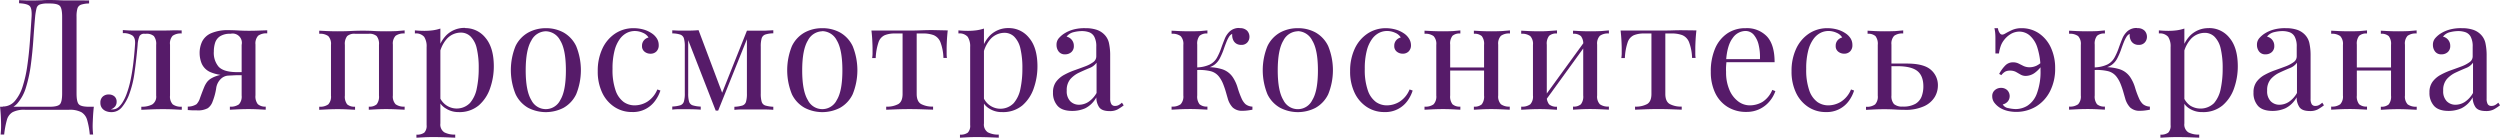 <?xml version="1.0" encoding="UTF-8"?> <svg xmlns="http://www.w3.org/2000/svg" id="Слой_1" data-name="Слой 1" viewBox="0 0 809.87 44.66"><defs><style>.cls-1{fill:#561b69;}</style></defs><title>3-5__фиолет</title><path class="cls-1" d="M28.84,0V1a8.54,8.54,0,0,0-2.58.38,1.88,1.88,0,0,0-1.18,1.2,9.09,9.09,0,0,0-.3,2.73V30.14q0,2.75.75,3.53t3.3.78h1.55q-.2,1.75-.28,3.4T30,40.35a25.2,25.2,0,0,0,.15,3.1H29.06a24.58,24.58,0,0,0-.85-4.71,4.26,4.26,0,0,0-1.88-2.53,8.07,8.07,0,0,0-4-.78H8.06a8.06,8.06,0,0,0-4,.78,4.15,4.15,0,0,0-1.85,2.53,28.79,28.79,0,0,0-.88,4.71H.18a25.2,25.2,0,0,0,.15-3.1q0-.85-.07-2.5T0,34.45H16.06q2.55,0,3.3-.78t.75-3.53V5.31q0-2.75-.75-3.53T16.06,1h-.65a7.31,7.31,0,0,0-2.55.33,1.75,1.75,0,0,0-1.05,1.25,19.28,19.28,0,0,0-.45,2.73q-.3,3.41-.58,7.46t-.8,8a44,44,0,0,1-1.55,7.29A14,14,0,0,1,5.6,33.37a6,6,0,0,1-4.71,2v-1a5,5,0,0,0,3.86-1.73A13.07,13.07,0,0,0,7.28,28a39.88,39.88,0,0,0,1.53-6.73q.55-3.78.85-7.89t.55-8.11q.15-2.65-.6-3.43T6.16.92v-1l2.5.1q1.45,0,2.65,0l2.23-.07q1.08-.08,2.18-.08,1.9,0,3.45.08T22.88,0h4.23Q28.14.05,28.84,0Z" transform="translate(0.02 0.13)"></path><path class="cls-1" d="M58.83,9.72v1a4.5,4.5,0,0,0-2.93.75,3.66,3.66,0,0,0-.84,2.89V30.83a3.66,3.66,0,0,0,.88,2.85,4.51,4.51,0,0,0,2.93.75v1l-2.5-.12q-1.65-.08-3.6-.08t-3.93.08l-3.08.13v-1a7.17,7.17,0,0,0,3.53-.73,3,3,0,0,0,1.28-2.88V14.41a4.07,4.07,0,0,0-.75-2.85,3.53,3.53,0,0,0-2.55-.75h-.45a1.7,1.7,0,0,0-1.65.75,8.56,8.56,0,0,0-.6,2.85q-.4,4.66-1,8.89a32.56,32.56,0,0,1-1.93,7.64,14.87,14.87,0,0,1-2.08,3.55A4.3,4.3,0,0,1,36,36.19a4.48,4.48,0,0,1-1.7-.33,3,3,0,0,1-1.3-1,2.74,2.74,0,0,1-.5-1.68,2.54,2.54,0,0,1,.75-2,2.75,2.75,0,0,1,2-.7,2.7,2.7,0,0,1,1.78.6,2.21,2.21,0,0,1,.73,1.8,2.38,2.38,0,0,1-.45,1.43,3.18,3.18,0,0,1-1.45,1,.61.61,0,0,0,.28,0h.23a3,3,0,0,0,2.13-.83,8,8,0,0,0,1.5-2,13.34,13.34,0,0,0,.93-2,31.81,31.81,0,0,0,1.35-4.71q.55-2.6.9-5.56t.55-6q.15-2.1-.88-2.85a5.2,5.2,0,0,0-3.08-.75v-1L41,9.69q.88.07,2.13.07h9.71q1.75,0,3.48-.07Z" transform="translate(0.02 0.13)"></path><path class="cls-1" d="M76.55,23.68v.55l-2.6.13a3.73,3.73,0,0,0-2.35,1A5.14,5.14,0,0,0,70,28.56a19.8,19.8,0,0,1-1.13,4.16,4.4,4.4,0,0,1-1.58,2.2,6.68,6.68,0,0,1-3.58.7q-.65,0-1.35,0l-1.55-.1V34.41a5.3,5.3,0,0,0,2.83-.78,5,5,0,0,0,1.13-2q.8-2.2,1.3-3.4a7.62,7.62,0,0,1,1.05-1.88,4.94,4.94,0,0,1,1.45-1.18,10,10,0,0,1,1.93-.8,14.71,14.71,0,0,1,2.63-.53A24.26,24.26,0,0,1,76.55,23.68Zm10-14v1a4.5,4.5,0,0,0-2.93.75,3.66,3.66,0,0,0-.88,2.85V30.75a4.06,4.06,0,0,0,.75,2.85,3.54,3.54,0,0,0,2.57.81v1l-2.38-.12q-1.58-.08-3.23-.08t-3.4.08l-2.6.13v-1a4.51,4.51,0,0,0,2.93-.75,3.67,3.67,0,0,0,.88-2.85V14.41a3,3,0,0,0-3.6-3.6,5.94,5.94,0,0,0-3.43.83,4,4,0,0,0-1.58,2.13,9.48,9.48,0,0,0-.4,2.8,6.92,6.92,0,0,0,1.55,4.91q1.55,1.65,5.46,1.75,1.25,0,2.5,0h2.5l.1,1H76.83q-1.88,0-2.88,0a13.08,13.08,0,0,1-6-1.08,5.43,5.43,0,0,1-2.65-2.73,9,9,0,0,1-.65-3.3,8.56,8.56,0,0,1,.83-3.83,5.84,5.84,0,0,1,2.88-2.65,13.56,13.56,0,0,1,5.71-1q1.4,0,3.1.1t3.5.1q1.6,0,3.33-.07Z" transform="translate(0.02 0.13)"></path><path class="cls-1" d="M131.06,9.72v1a4.5,4.5,0,0,0-2.93.75,3.66,3.66,0,0,0-.88,2.85V30.79a3.66,3.66,0,0,0,.88,2.85,4.51,4.51,0,0,0,2.93.77v1l-2.6-.12q-1.75-.08-3.4-.08t-3.23.08l-2.38.13v-1a3.54,3.54,0,0,0,2.55-.75,4.07,4.07,0,0,0,.75-2.85V14.41a4.07,4.07,0,0,0-.75-2.85,3.54,3.54,0,0,0-2.55-.75H115a3.54,3.54,0,0,0-2.55.75,4.07,4.07,0,0,0-.75,2.85V30.83a4.07,4.07,0,0,0,.75,2.85,3.54,3.54,0,0,0,2.55.75v1l-2.38-.12q-1.58-.08-3.23-.08t-3.4.08l-2.6.13v-1a4.51,4.51,0,0,0,2.93-.75,3.67,3.67,0,0,0,.88-2.85V14.41a3.67,3.67,0,0,0-.88-2.85,4.5,4.5,0,0,0-2.93-.75v-1l2.6.13q1.75.07,3.4.07,2.4,0,4.28-.1t3.83-.1q2,0,3.56.1t4,.1q1.65,0,3.4-.07Z" transform="translate(0.02 0.13)"></path><path class="cls-1" d="M142.64,9.12V39.86a3,3,0,0,0,1.28,2.88,7.19,7.19,0,0,0,3.53.73v1l-3-.12q-2-.07-4.16-.08-1.55,0-3.08.08l-2.33.13v-1a3.92,3.92,0,0,0,2.55-.65,3.17,3.17,0,0,0,.75-2.45V15.12a5.59,5.59,0,0,0-.8-3.33,3.54,3.54,0,0,0-3-1.08v-1q1.6.15,3.1.15a21.09,21.09,0,0,0,2.78-.18A14,14,0,0,0,142.64,9.12Zm8-.15a8.34,8.34,0,0,1,6.63,3.18q2.68,3.18,2.68,9.24a21.33,21.33,0,0,1-1.18,7A12.75,12.75,0,0,1,155.09,34a9.71,9.71,0,0,1-6.61,2.18A7.43,7.43,0,0,1,144.4,35a5.58,5.58,0,0,1-2.34-2.64l.5-.7a6,6,0,0,0,9.69,1.55,10.11,10.11,0,0,0,2.18-4.68,31.1,31.1,0,0,0,.63-6.48,27.27,27.27,0,0,0-.65-6.56,7.87,7.87,0,0,0-2-3.81,4.45,4.45,0,0,0-3.2-1.25,6.14,6.14,0,0,0-4.46,2,10.48,10.48,0,0,0-2.55,6.13l-.6-.7a10.66,10.66,0,0,1,3-6.61,8.32,8.32,0,0,1,6-2.34Z" transform="translate(0.02 0.13)"></path><path class="cls-1" d="M176.79,9a11.77,11.77,0,0,1,5.76,1.4,10,10,0,0,1,4.08,4.41,20.67,20.67,0,0,1,0,15.6,10,10,0,0,1-4.08,4.38,12.47,12.47,0,0,1-11.49,0A10,10,0,0,1,167,30.37a20.67,20.67,0,0,1,0-15.6,10,10,0,0,1,4.11-4.36A11.81,11.81,0,0,1,176.79,9Zm0,1a5.39,5.39,0,0,0-4.68,3q-1.83,3-1.83,9.66t1.83,9.64a5.21,5.21,0,0,0,9.36,0q1.83-2.93,1.83-9.64T181.47,13a5.39,5.39,0,0,0-4.68-3Z" transform="translate(0.02 0.13)"></path><path class="cls-1" d="M205.22,9a12,12,0,0,1,3.1.4,9.07,9.07,0,0,1,2.7,1.2,5.6,5.6,0,0,1,1.75,1.73,4,4,0,0,1,.6,2.13,2.76,2.76,0,0,1-.75,2.08,2.62,2.62,0,0,1-1.9.73,3,3,0,0,1-1.93-.65,2.22,2.22,0,0,1-.83-1.85,2.68,2.68,0,0,1,.63-1.85,2.82,2.82,0,0,1,1.48-.9,3.77,3.77,0,0,0-1.78-1.5,6.33,6.33,0,0,0-2.73-.6,5.74,5.74,0,0,0-2.5.6,6.48,6.48,0,0,0-2.3,2,10.93,10.93,0,0,0-1.7,3.75,22.88,22.88,0,0,0-.65,5.93,20,20,0,0,0,1,7A7.74,7.74,0,0,0,202,32.89,6.15,6.15,0,0,0,205.62,34a7.89,7.89,0,0,0,4-1.15,8.46,8.46,0,0,0,3.3-4l1,.35a11.63,11.63,0,0,1-1.65,3.23,8.78,8.78,0,0,1-7.56,3.73,10.18,10.18,0,0,1-5.61-1.6,11.16,11.16,0,0,1-4-4.58,15.79,15.79,0,0,1-1.48-7.08,16.77,16.77,0,0,1,1.48-7.23,11.83,11.83,0,0,1,4.13-4.91A10.64,10.64,0,0,1,205.22,9Z" transform="translate(0.02 0.13)"></path><path class="cls-1" d="M250.49,9.67v1a8.55,8.55,0,0,0-2.58.38,1.88,1.88,0,0,0-1.18,1.2,9.09,9.09,0,0,0-.3,2.73V30.15a9.12,9.12,0,0,0,.3,2.7,1.81,1.81,0,0,0,1.18,1.2,10.27,10.27,0,0,0,2.58.4v1q-1.15-.1-2.8-.12h-7.06a23.32,23.32,0,0,0-2.75.13v-1a10.28,10.28,0,0,0,2.58-.4,1.81,1.81,0,0,0,1.18-1.2,9.12,9.12,0,0,0,.3-2.7V12.57L232.63,35.7h-.8l-8.91-22.83V30.14a9.12,9.12,0,0,0,.3,2.7A1.81,1.81,0,0,0,224.4,34a10.28,10.28,0,0,0,2.58.4v1q-1.8-.15-4.56-.15h-2.53a14.49,14.49,0,0,0-2.13.13v-1a10.29,10.29,0,0,0,2.58-.4,1.81,1.81,0,0,0,1.18-1.2,9.1,9.1,0,0,0,.3-2.7V15a9.07,9.07,0,0,0-.3-2.73,1.88,1.88,0,0,0-1.18-1.2,8.57,8.57,0,0,0-2.58-.38v-1l2.13.1q1.28,0,2.53,0,2.2,0,3.86-.15l7.91,21-.6.1,8.36-20.93h5.73Z" transform="translate(0.02 0.13)"></path><path class="cls-1" d="M266.36,9a11.77,11.77,0,0,1,5.76,1.4,10,10,0,0,1,4.08,4.41,20.67,20.67,0,0,1,0,15.6,10,10,0,0,1-4.08,4.38,12.47,12.47,0,0,1-11.49,0,10,10,0,0,1-4.11-4.38,20.67,20.67,0,0,1,0-15.6,10,10,0,0,1,4.11-4.41A11.81,11.81,0,0,1,266.36,9Zm0,1a5.39,5.39,0,0,0-4.68,3q-1.83,3-1.83,9.66t1.83,9.64a5.21,5.21,0,0,0,9.36,0q1.83-2.93,1.83-9.64t-1.81-9.7a5.39,5.39,0,0,0-4.7-3Z" transform="translate(0.02 0.13)"></path><path class="cls-1" d="M307,9.72q-.2,1.75-.28,3.35t-.08,2.45q0,.9,0,1.73t.1,1.38H305.6a15.34,15.34,0,0,0-1-5.16,4.05,4.05,0,0,0-2.2-2.23,9.9,9.9,0,0,0-3.46-.53h-2V30.29q0,2.45,1.43,3.28a7.75,7.75,0,0,0,3.88.83v1L299,35.29q-2-.08-4.38-.08t-4.36.08l-3.2.13v-1a7.72,7.72,0,0,0,3.91-.83q1.4-.83,1.4-3.28V10.72h-2.45a8.5,8.5,0,0,0-3.33.55,3.81,3.81,0,0,0-2,2.25,18.45,18.45,0,0,0-.93,5.16h-1.15a9.61,9.61,0,0,0,.13-1.38q0-.83,0-1.73t-.08-2.45q-.07-1.6-.28-3.35h8.44q1.93,0,3.78,0t3.85-.08q2-.08,3.65-.08Z" transform="translate(0.02 0.13)"></path><path class="cls-1" d="M318.73,9.12V39.86A3,3,0,0,0,320,42.74a7.19,7.19,0,0,0,3.53.73v1l-3-.12q-2-.07-4.16-.08-1.55,0-3.08.08l-2.33.13v-1a3.92,3.92,0,0,0,2.55-.65,3.17,3.17,0,0,0,.75-2.45V15.12a5.59,5.59,0,0,0-.8-3.33,3.54,3.54,0,0,0-3-1.08v-1q1.6.15,3.1.15a21.09,21.09,0,0,0,2.78-.18A14,14,0,0,0,318.73,9.12Zm8-.15a8.34,8.34,0,0,1,6.63,3.18q2.7,3.17,2.7,9.26a21.33,21.33,0,0,1-1.18,7A12.75,12.75,0,0,1,331.2,34a9.71,9.71,0,0,1-6.61,2.18,7.43,7.43,0,0,1-4.08-1.1,5.58,5.58,0,0,1-2.33-2.65l.5-.7a6,6,0,0,0,9.69,1.55,10.11,10.11,0,0,0,2.18-4.68,31.1,31.1,0,0,0,.63-6.48,27.27,27.27,0,0,0-.65-6.56,7.87,7.87,0,0,0-2-3.81,4.45,4.45,0,0,0-3.2-1.25,6.14,6.14,0,0,0-4.46,2,10.48,10.48,0,0,0-2.55,6.13l-.6-.7a10.66,10.66,0,0,1,3-6.61,8.32,8.32,0,0,1,6-2.35Z" transform="translate(0.02 0.13)"></path><path class="cls-1" d="M347.31,35.8q-3.26,0-4.73-1.63a6.19,6.19,0,0,1-1.48-4.33,5.66,5.66,0,0,1,1-3.48,8,8,0,0,1,2.63-2.25,22.89,22.89,0,0,1,3.38-1.5q1.78-.63,3.38-1.23A11,11,0,0,0,354.12,20a2.27,2.27,0,0,0,1-1.9V15a6.6,6.6,0,0,0-.63-3.2,3.13,3.13,0,0,0-1.68-1.48,7,7,0,0,0-2.35-.38,11.27,11.27,0,0,0-2.68.35,4,4,0,0,0-2.28,1.45,3,3,0,0,1,2.35,3,2.54,2.54,0,0,1-.8,2,2.94,2.94,0,0,1-2,.73,2.45,2.45,0,0,1-2.13-.93,3.44,3.44,0,0,1-.68-2.08,3.23,3.23,0,0,1,.65-2.1,8.09,8.09,0,0,1,1.65-1.5,11,11,0,0,1,3-1.38A13.74,13.74,0,0,1,351.62,9a11.34,11.34,0,0,1,3.5.48,6.29,6.29,0,0,1,2.4,1.38,5.63,5.63,0,0,1,1.7,2.93,18.5,18.5,0,0,1,.4,4.13V31.82A3.51,3.51,0,0,0,360,33.6a1.29,1.29,0,0,0,1.2.58,2.43,2.43,0,0,0,1.23-.3,6,6,0,0,0,1-.75L364,34a16.7,16.7,0,0,1-2,1.33,5.29,5.29,0,0,1-2.55.53q-2.6,0-3.46-1.35a5.69,5.69,0,0,1-.85-3.1,8.46,8.46,0,0,1-3.63,3.55A10.31,10.31,0,0,1,347.31,35.8Zm2.2-2a5.65,5.65,0,0,0,3-.88,8.44,8.44,0,0,0,2.7-2.93V20.18a5,5,0,0,1-2.33,1.75q-1.58.65-3.25,1.43a8.86,8.86,0,0,0-2.88,2.1,5.44,5.44,0,0,0-1.2,3.78,4.6,4.6,0,0,0,1.15,3.43,3.92,3.92,0,0,0,2.82,1.13Z" transform="translate(0.02 0.13)"></path><path class="cls-1" d="M391.12,9.72v1a3.54,3.54,0,0,0-2.55.75,4.06,4.06,0,0,0-.75,2.85V30.79a4.06,4.06,0,0,0,.75,2.85,3.54,3.54,0,0,0,2.55.75v1l-2.4-.12q-1.6-.08-3.25-.08t-3.38.08l-2.58.13v-1a4.51,4.51,0,0,0,2.93-.75,3.67,3.67,0,0,0,.88-2.85V14.41a3.67,3.67,0,0,0-.88-2.85,4.5,4.5,0,0,0-2.93-.75v-1l2.58.13q1.73.07,3.38.07t3.25-.07ZM401.53,9a3.11,3.11,0,0,1,2.48.85,2.87,2.87,0,0,1,.73,1.9,2.7,2.7,0,0,1-.7,1.88,2.5,2.5,0,0,1-2,.78,2.9,2.9,0,0,1-1.55-.4,2.62,2.62,0,0,1-1-1.13,3.8,3.8,0,0,1-.35-1.68v-.35a2.37,2.37,0,0,0-1,.9,10.57,10.57,0,0,0-.87,1.75q-.45,1.1-1,2.7a22.88,22.88,0,0,1-1.15,2.6,6.08,6.08,0,0,1-1.8,2.1,6.64,6.64,0,0,1-3.15,1.1l.45-.35a15.25,15.25,0,0,1,5.28.65,6.57,6.57,0,0,1,3.58,2.8,12.43,12.43,0,0,1,1.43,3.2,28,28,0,0,0,1.23,3.35,5.73,5.73,0,0,0,1.28,1.93,3.84,3.84,0,0,0,2.28.83v1q-.8.15-1.6.25a12.19,12.19,0,0,1-1.5.1,4.44,4.44,0,0,1-3.3-1.08,6.93,6.93,0,0,1-1.6-2.93q-.25-.85-.6-2.08c-.23-.82-.52-1.65-.85-2.5a9.68,9.68,0,0,0-1.2-2.23,5,5,0,0,0-2.85-2,15.72,15.72,0,0,0-4.56-.38v-.85a10.73,10.73,0,0,0,4.25-.93,5.48,5.48,0,0,0,2.3-2.18,19.22,19.22,0,0,0,1.45-3.3q.5-1.4,1.1-2.88a6.59,6.59,0,0,1,1.73-2.48,4.47,4.47,0,0,1,3.12-1Z" transform="translate(0.02 0.13)"></path><path class="cls-1" d="M420.41,9a11.77,11.77,0,0,1,5.76,1.4,10,10,0,0,1,4.08,4.41,20.67,20.67,0,0,1,0,15.6,10,10,0,0,1-4.08,4.38,12.47,12.47,0,0,1-11.49,0,10,10,0,0,1-4.11-4.38,20.68,20.68,0,0,1,0-15.6,10,10,0,0,1,4.11-4.41A11.81,11.81,0,0,1,420.41,9Zm0,1a5.39,5.39,0,0,0-4.68,3q-1.83,3-1.83,9.66t1.83,9.64a5.2,5.2,0,0,0,9.36,0q1.83-2.93,1.83-9.64t-1.86-9.7a5.39,5.39,0,0,0-4.65-3Z" transform="translate(0.02 0.13)"></path><path class="cls-1" d="M448.85,9a12,12,0,0,1,3.1.4,9.06,9.06,0,0,1,2.7,1.2,5.6,5.6,0,0,1,1.75,1.73,4,4,0,0,1,.66,2.12,2.75,2.75,0,0,1-.75,2.08,2.62,2.62,0,0,1-1.9.73,3,3,0,0,1-1.93-.65,2.22,2.22,0,0,1-.83-1.85,2.68,2.68,0,0,1,.63-1.85,2.82,2.82,0,0,1,1.48-.9,3.77,3.77,0,0,0-1.78-1.5,6.33,6.33,0,0,0-2.73-.6,5.74,5.74,0,0,0-2.5.6,6.48,6.48,0,0,0-2.3,2,10.92,10.92,0,0,0-1.7,3.75,22.86,22.86,0,0,0-.65,5.93,20,20,0,0,0,1,7,7.74,7.74,0,0,0,2.63,3.73A6.15,6.15,0,0,0,449.31,34a7.9,7.9,0,0,0,4-1.15,8.46,8.46,0,0,0,3.3-4l1,.35A11.65,11.65,0,0,1,456,32.44a8.78,8.78,0,0,1-7.56,3.73,10.18,10.18,0,0,1-5.61-1.6,11.16,11.16,0,0,1-4-4.58,15.78,15.78,0,0,1-1.48-7.08,16.76,16.76,0,0,1,1.48-7.23,11.83,11.83,0,0,1,4.13-4.91A10.64,10.64,0,0,1,448.85,9Z" transform="translate(0.02 0.13)"></path><path class="cls-1" d="M473.06,9.72v1a3.53,3.53,0,0,0-2.55.75,4.06,4.06,0,0,0-.75,2.85V30.79a4.06,4.06,0,0,0,.75,2.85,3.54,3.54,0,0,0,2.55.77v1l-2.38-.12q-1.58-.08-3.23-.08t-3.4.08l-2.6.13v-1a4.51,4.51,0,0,0,2.93-.75,3.67,3.67,0,0,0,.88-2.85V14.41a3.66,3.66,0,0,0-.88-2.85,4.5,4.5,0,0,0-2.93-.75v-1l2.6.13q1.75.07,3.4.07t3.23-.07Zm9.16,12v1H468.06v-1Zm6.91-12v1a4.5,4.5,0,0,0-2.93.75,3.66,3.66,0,0,0-.88,2.85V30.79a3.67,3.67,0,0,0,.88,2.85,4.51,4.51,0,0,0,2.86.77v1l-2.6-.12q-1.75-.08-3.41-.08t-3.23.08l-2.38.13v-1a3.54,3.54,0,0,0,2.55-.75,4.06,4.06,0,0,0,.75-2.85V14.41a4.06,4.06,0,0,0-.75-2.85,3.54,3.54,0,0,0-2.55-.75v-1l2.38.13q1.58.07,3.23.07t3.41-.07Z" transform="translate(0.02 0.13)"></path><path class="cls-1" d="M504.37,9.72v1a3.53,3.53,0,0,0-2.55.75,4.06,4.06,0,0,0-.76,2.89V30.83a4.06,4.06,0,0,0,.75,2.85,3.54,3.54,0,0,0,2.55.75v1L502,35.29q-1.58-.08-3.23-.08t-3.4.08l-2.6.13v-1a4.51,4.51,0,0,0,2.93-.75,3.67,3.67,0,0,0,.88-2.85V14.41a3.66,3.66,0,0,0-.88-2.85,4.5,4.5,0,0,0-2.93-.75v-1l2.6.13q1.75.07,3.4.07T502,9.89Zm9,3.5.8.55-13.77,19-.8-.6Zm7.81-3.5v1a4.5,4.5,0,0,0-2.93.75,3.66,3.66,0,0,0-.88,2.85V30.79a3.66,3.66,0,0,0,.88,2.85,4.51,4.51,0,0,0,2.93.75v1l-2.6-.12q-1.75-.08-3.41-.08t-3.23.08l-2.38.13v-1a3.54,3.54,0,0,0,2.55-.75,4.06,4.06,0,0,0,.75-2.85V14.41a4.06,4.06,0,0,0-.75-2.85,3.54,3.54,0,0,0-2.55-.75v-1l2.38.13q1.58.07,3.23.07t3.41-.07Z" transform="translate(0.02 0.13)"></path><path class="cls-1" d="M549.53,9.72q-.2,1.75-.28,3.35t-.08,2.45v1.73a7.92,7.92,0,0,0,.1,1.38h-1.15a15.34,15.34,0,0,0-1-5.16,4.06,4.06,0,0,0-2.2-2.23,9.9,9.9,0,0,0-3.46-.53h-2V30.29q0,2.45,1.43,3.28a7.75,7.75,0,0,0,3.88.83v1l-3.18-.12q-2-.08-4.38-.08t-4.36.08l-3.2.13v-1a7.72,7.72,0,0,0,3.91-.83q1.4-.83,1.4-3.28V10.72h-2.35a8.49,8.49,0,0,0-3.33.55,3.81,3.81,0,0,0-2,2.25,18.49,18.49,0,0,0-.93,5.16h-1.15a9.69,9.69,0,0,0,.13-1.38V15.57q0-.9-.08-2.45t-.28-3.35h8.44q1.93,0,3.78,0T541,9.74q2-.08,3.66-.08Z" transform="translate(0.02 0.13)"></path><path class="cls-1" d="M565.5,9a8.92,8.92,0,0,1,6.88,2.68q2.48,2.68,2.48,8.34H557.19l0-1h12.92a16.48,16.48,0,0,0-.4-4.53,7.85,7.85,0,0,0-1.58-3.33,3.5,3.5,0,0,0-2.78-1.25,5.11,5.11,0,0,0-4.08,2.3q-1.78,2.3-2.13,7.31l.15.2q-.1.75-.15,1.65a16.19,16.19,0,0,0,0,1.8,14.22,14.22,0,0,0,1.1,5.86,9,9,0,0,0,2.88,3.73A6.23,6.23,0,0,0,566.75,34a8.15,8.15,0,0,0,4.16-1.1,8.38,8.38,0,0,0,3.2-3.91l1,.4a10.32,10.32,0,0,1-1.8,3.2,9.65,9.65,0,0,1-3.15,2.53,9.53,9.53,0,0,1-4.41,1,11.21,11.21,0,0,1-6.18-1.65,10.72,10.72,0,0,1-4-4.58,15.66,15.66,0,0,1-1.38-6.73,18.71,18.71,0,0,1,1.4-7.59,11.19,11.19,0,0,1,4-4.91A10.38,10.38,0,0,1,565.5,9Z" transform="translate(0.02 0.13)"></path><path class="cls-1" d="M591.94,9a12,12,0,0,1,3.1.4,9.06,9.06,0,0,1,2.7,1.2,5.6,5.6,0,0,1,1.75,1.73,4,4,0,0,1,.57,2.12,2.75,2.75,0,0,1-.75,2.08,2.62,2.62,0,0,1-1.9.73,3,3,0,0,1-1.93-.65,2.22,2.22,0,0,1-.83-1.85,2.68,2.68,0,0,1,.63-1.85,2.82,2.82,0,0,1,1.48-.9,3.77,3.77,0,0,0-1.78-1.5,6.33,6.33,0,0,0-2.73-.6,5.74,5.74,0,0,0-2.5.6,6.48,6.48,0,0,0-2.3,2,10.92,10.92,0,0,0-1.7,3.75,22.86,22.86,0,0,0-.65,5.93,20,20,0,0,0,1,7,7.74,7.74,0,0,0,2.63,3.73A6.15,6.15,0,0,0,592.31,34a7.9,7.9,0,0,0,4-1.15,8.46,8.46,0,0,0,3.3-4l1,.35A11.65,11.65,0,0,1,599,32.44a8.78,8.78,0,0,1-7.56,3.73,10.18,10.18,0,0,1-5.61-1.6,11.16,11.16,0,0,1-4-4.58,15.78,15.78,0,0,1-1.48-7.08,16.76,16.76,0,0,1,1.48-7.23,11.83,11.83,0,0,1,4.13-4.91A10.64,10.64,0,0,1,591.94,9Z" transform="translate(0.02 0.13)"></path><path class="cls-1" d="M616.52,9.72v1a4.5,4.5,0,0,0-2.93.75,3.66,3.66,0,0,0-.88,2.85V30.79a3.82,3.82,0,0,0,.83,2.8,4,4,0,0,0,2.83.8,7.78,7.78,0,0,0,4.13-.9,4.71,4.71,0,0,0,2-2.4,9.23,9.23,0,0,0,.55-3.2q0-3.45-1.93-5t-6.38-1.58h-5l-.1-.85h8.06q5.46,0,7.76,2a6.54,6.54,0,0,1,2.3,5.13,7.32,7.32,0,0,1-1,3.66,7.81,7.81,0,0,1-3.41,3,14.25,14.25,0,0,1-6.38,1.2q-1.4,0-3.1-.1t-3.5-.1q-1.55,0-3.3.08l-2.6.13v-1a4.51,4.51,0,0,0,2.93-.75,3.67,3.67,0,0,0,.88-2.85V14.41a4.07,4.07,0,0,0-.75-2.85,3.54,3.54,0,0,0-2.55-.75v-1l2.38.13q1.58.07,3.23.07t3.4-.07Z" transform="translate(0.02 0.13)"></path><path class="cls-1" d="M654.82,9a9.92,9.92,0,0,1,5.61,1.63,11.23,11.23,0,0,1,3.88,4.56A15.56,15.56,0,0,1,665.74,22a15.82,15.82,0,0,1-1.68,7.48,12.27,12.27,0,0,1-4.53,4.91,12.55,12.55,0,0,1-9.09,1.43,8.87,8.87,0,0,1-2.53-1,6.89,6.89,0,0,1-1.8-1.6,3.38,3.38,0,0,1-.75-2.15,2.46,2.46,0,0,1,.85-2,2.92,2.92,0,0,1,2-.73,2.81,2.81,0,0,1,2,.73,2.73,2.73,0,0,1,.13,3.73,3.09,3.09,0,0,1-1.58.9,2.49,2.49,0,0,0,1.85,1.2,11.58,11.58,0,0,0,2.35.3,7.31,7.31,0,0,0,3.83-1.1,7.94,7.94,0,0,0,3-3.85A20.22,20.22,0,0,0,661,22.57a22.58,22.58,0,0,0-1-7.21,8.63,8.63,0,0,0-2.5-4,5.18,5.18,0,0,0-3.3-1.25,5.5,5.5,0,0,0-3,.88,7.74,7.74,0,0,0-2,1.83,6.81,6.81,0,0,0-1.13,2.08,12.16,12.16,0,0,0-.53,2.28h-1.15q0-3.05,0-5T646.06,9h1.15a3.22,3.22,0,0,0,.75,1.8q.55.55,1.5,0a24.84,24.84,0,0,1,2.38-1.23A7.47,7.47,0,0,1,654.82,9Zm7.41,10.16-.2,1a10.46,10.46,0,0,1-2.88,3.3,5.14,5.14,0,0,1-2.88,1,3.35,3.35,0,0,1-1.73-.43l-1.48-.85a4,4,0,0,0-2-.43,3.13,3.13,0,0,0-1.5.33,4.43,4.43,0,0,0-1.25,1.13l-.7-.4a11.46,11.46,0,0,1,2-2.75,3.42,3.42,0,0,1,2.48-1,4,4,0,0,1,1.83.4l1.6.8a4.62,4.62,0,0,0,2,.4,5.47,5.47,0,0,0,2.13-.48,7.8,7.8,0,0,0,2.58-2.06Z" transform="translate(0.02 0.13)"></path><path class="cls-1" d="M681.86,9.72v1a3.53,3.53,0,0,0-2.55.75,4.06,4.06,0,0,0-.75,2.85V30.79a4.06,4.06,0,0,0,.75,2.85,3.54,3.54,0,0,0,2.55.75v1l-2.4-.12q-1.6-.08-3.25-.08t-3.38.08l-2.58.13v-1a4.51,4.51,0,0,0,2.93-.75,3.67,3.67,0,0,0,.88-2.85V14.41a3.66,3.66,0,0,0-.88-2.85,4.5,4.5,0,0,0-2.93-.75v-1l2.58.13q1.73.07,3.38.07t3.25-.07ZM692.27,9a3.11,3.11,0,0,1,2.48.85,2.86,2.86,0,0,1,.73,1.9,2.7,2.7,0,0,1-.7,1.88,2.5,2.5,0,0,1-2,.78,2.9,2.9,0,0,1-1.55-.4,2.61,2.61,0,0,1-1-1.13,3.8,3.8,0,0,1-.35-1.68v-.35a2.36,2.36,0,0,0-1,.9,10.56,10.56,0,0,0-.88,1.75q-.45,1.1-1,2.7a22.88,22.88,0,0,1-1.15,2.6,6.07,6.07,0,0,1-1.8,2.1,6.63,6.63,0,0,1-3.15,1.1l.45-.35a15.25,15.25,0,0,1,5.28.65,6.56,6.56,0,0,1,3.58,2.8,12.43,12.43,0,0,1,1.43,3.2,28,28,0,0,0,1.23,3.35,5.75,5.75,0,0,0,1.28,1.93,3.83,3.83,0,0,0,2.28.83v1q-.8.15-1.6.25a12.22,12.22,0,0,1-1.5.1,4.44,4.44,0,0,1-3.3-1.08,6.92,6.92,0,0,1-1.6-2.93q-.25-.85-.6-2.08t-.85-2.5a9.71,9.71,0,0,0-1.2-2.23,5,5,0,0,0-2.85-2,15.73,15.73,0,0,0-4.56-.38v-.85a10.74,10.74,0,0,0,4.26-.93,5.48,5.48,0,0,0,2.3-2.18,19.29,19.29,0,0,0,1.45-3.3q.5-1.4,1.1-2.88a6.59,6.59,0,0,1,1.73-2.48,4.47,4.47,0,0,1,3.11-1Z" transform="translate(0.02 0.13)"></path><path class="cls-1" d="M707.6,9.12V39.86a3,3,0,0,0,1.28,2.88,7.18,7.18,0,0,0,3.53.73v1l-3-.12q-2-.07-4.16-.08-1.55,0-3.08.08l-2.33.13v-1a3.91,3.91,0,0,0,2.55-.65,3.17,3.17,0,0,0,.75-2.45V15.12a5.6,5.6,0,0,0-.8-3.33,3.54,3.54,0,0,0-3-1.08v-1q1.6.15,3.1.15a21.07,21.07,0,0,0,2.78-.18A14.07,14.07,0,0,0,707.6,9.12Zm8-.15a8.34,8.34,0,0,1,6.63,3.18q2.68,3.18,2.68,9.24a21.31,21.31,0,0,1-1.18,7A12.76,12.76,0,0,1,720,34a9.71,9.71,0,0,1-6.61,2.18,7.43,7.43,0,0,1-4.08-1.1,5.57,5.57,0,0,1-2.3-2.64l.5-.7a6.37,6.37,0,0,0,2,2.35,6.3,6.3,0,0,0,7.69-.8,10.11,10.11,0,0,0,2.18-4.68,31.1,31.1,0,0,0,.63-6.48,27.27,27.27,0,0,0-.65-6.56,7.87,7.87,0,0,0-2-3.81,4.45,4.45,0,0,0-3.21-1.25,6.14,6.14,0,0,0-4.46,2,10.48,10.48,0,0,0-2.55,6.13l-.6-.7a10.66,10.66,0,0,1,3-6.61,8.32,8.32,0,0,1,6-2.34Z" transform="translate(0.02 0.13)"></path><path class="cls-1" d="M736.18,35.8q-3.25,0-4.73-1.63A6.19,6.19,0,0,1,730,29.84a5.66,5.66,0,0,1,1-3.48,8,8,0,0,1,2.63-2.25,22.92,22.92,0,0,1,3.38-1.5q1.78-.63,3.38-1.23A11,11,0,0,0,743,20a2.27,2.27,0,0,0,1-1.9V15a6.6,6.6,0,0,0-.63-3.2,3.12,3.12,0,0,0-1.68-1.48,7,7,0,0,0-2.35-.38,11.27,11.27,0,0,0-2.68.35,4,4,0,0,0-2.28,1.45,3,3,0,0,1,2.35,3,2.54,2.54,0,0,1-.8,2,2.94,2.94,0,0,1-2,.73,2.45,2.45,0,0,1-2.13-.93,3.43,3.43,0,0,1-.68-2.08,3.23,3.23,0,0,1,.65-2.1,8.09,8.09,0,0,1,1.65-1.5,11,11,0,0,1,3-1.38A13.74,13.74,0,0,1,740.49,9a11.35,11.35,0,0,1,3.5.48,6.29,6.29,0,0,1,2.4,1.38,5.64,5.64,0,0,1,1.7,2.93,18.54,18.54,0,0,1,.4,4.13V31.82a3.51,3.51,0,0,0,.35,1.78,1.29,1.29,0,0,0,1.2.58,2.43,2.43,0,0,0,1.23-.3,5.94,5.94,0,0,0,1-.75l.55.85a16.7,16.7,0,0,1-2,1.33,5.29,5.29,0,0,1-2.55.53q-2.6,0-3.45-1.35a5.69,5.69,0,0,1-.85-3.1,8.46,8.46,0,0,1-3.63,3.55A10.31,10.31,0,0,1,736.18,35.8Zm2.2-2a5.65,5.65,0,0,0,3-.88,8.44,8.44,0,0,0,2.7-2.93V20.18a5,5,0,0,1-2.33,1.75q-1.58.65-3.25,1.43a8.85,8.85,0,0,0-2.88,2.1,5.44,5.44,0,0,0-1.2,3.78,4.6,4.6,0,0,0,1.15,3.43,3.92,3.92,0,0,0,2.82,1.13Z" transform="translate(0.02 0.13)"></path><path class="cls-1" d="M766.77,9.72v1a3.53,3.53,0,0,0-2.55.75,4.06,4.06,0,0,0-.75,2.85V30.79a4.06,4.06,0,0,0,.75,2.85,3.54,3.54,0,0,0,2.55.75v1l-2.38-.12q-1.58-.08-3.23-.08t-3.4.08l-2.6.13v-1a4.51,4.51,0,0,0,2.93-.75,3.67,3.67,0,0,0,.88-2.85V14.41a3.66,3.66,0,0,0-.88-2.85,4.5,4.5,0,0,0-2.93-.75v-1l2.6.13q1.75.07,3.4.07t3.23-.07Zm9.16,12v1H761.82v-1Zm6.91-12v1a4.5,4.5,0,0,0-2.93.75,3.66,3.66,0,0,0-.85,2.89V30.83a3.67,3.67,0,0,0,.88,2.85,4.51,4.51,0,0,0,2.93.75v1l-2.6-.12q-1.75-.08-3.41-.08t-3.23.08l-2.38.13v-1a3.54,3.54,0,0,0,2.55-.75,4.06,4.06,0,0,0,.75-2.85V14.41a4.06,4.06,0,0,0-.75-2.85,3.54,3.54,0,0,0-2.55-.75v-1l2.38.13q1.58.07,3.23.07t3.41-.07Z" transform="translate(0.02 0.13)"></path><path class="cls-1" d="M793.21,35.8q-3.25,0-4.73-1.63A6.19,6.19,0,0,1,787,29.84a5.66,5.66,0,0,1,1-3.48,8,8,0,0,1,2.63-2.25,22.92,22.92,0,0,1,3.38-1.5q1.78-.63,3.38-1.23A11,11,0,0,0,800,20a2.27,2.27,0,0,0,1-1.9V15a6.6,6.6,0,0,0-.63-3.2,3.12,3.12,0,0,0-1.68-1.48,7,7,0,0,0-2.35-.38,11.27,11.27,0,0,0-2.68.35,4,4,0,0,0-2.28,1.45,3,3,0,0,1,2.35,3,2.54,2.54,0,0,1-.8,2,2.94,2.94,0,0,1-2,.73,2.45,2.45,0,0,1-2.13-.93,3.43,3.43,0,0,1-.68-2.08,3.23,3.23,0,0,1,.65-2.1,8.09,8.09,0,0,1,1.65-1.5,11,11,0,0,1,3-1.38A13.74,13.74,0,0,1,797.52,9a11.35,11.35,0,0,1,3.5.48,6.29,6.29,0,0,1,2.4,1.38,5.64,5.64,0,0,1,1.7,2.93,18.54,18.54,0,0,1,.4,4.13V31.82a3.51,3.51,0,0,0,.35,1.78,1.29,1.29,0,0,0,1.2.58,2.43,2.43,0,0,0,1.23-.3,5.94,5.94,0,0,0,1-.75l.55.85a16.7,16.7,0,0,1-2,1.33,5.29,5.29,0,0,1-2.55.53q-2.6,0-3.45-1.35a5.69,5.69,0,0,1-.85-3.1,8.46,8.46,0,0,1-3.63,3.55A10.31,10.31,0,0,1,793.21,35.8Zm2.2-2a5.65,5.65,0,0,0,3-.88,8.44,8.44,0,0,0,2.7-2.93V20.18a5,5,0,0,1-2.33,1.75q-1.58.65-3.25,1.43a8.85,8.85,0,0,0-2.88,2.1,5.44,5.44,0,0,0-1.2,3.78,4.6,4.6,0,0,0,1.15,3.43,3.92,3.92,0,0,0,2.81,1.13Z" transform="translate(0.02 0.13)"></path></svg> 
